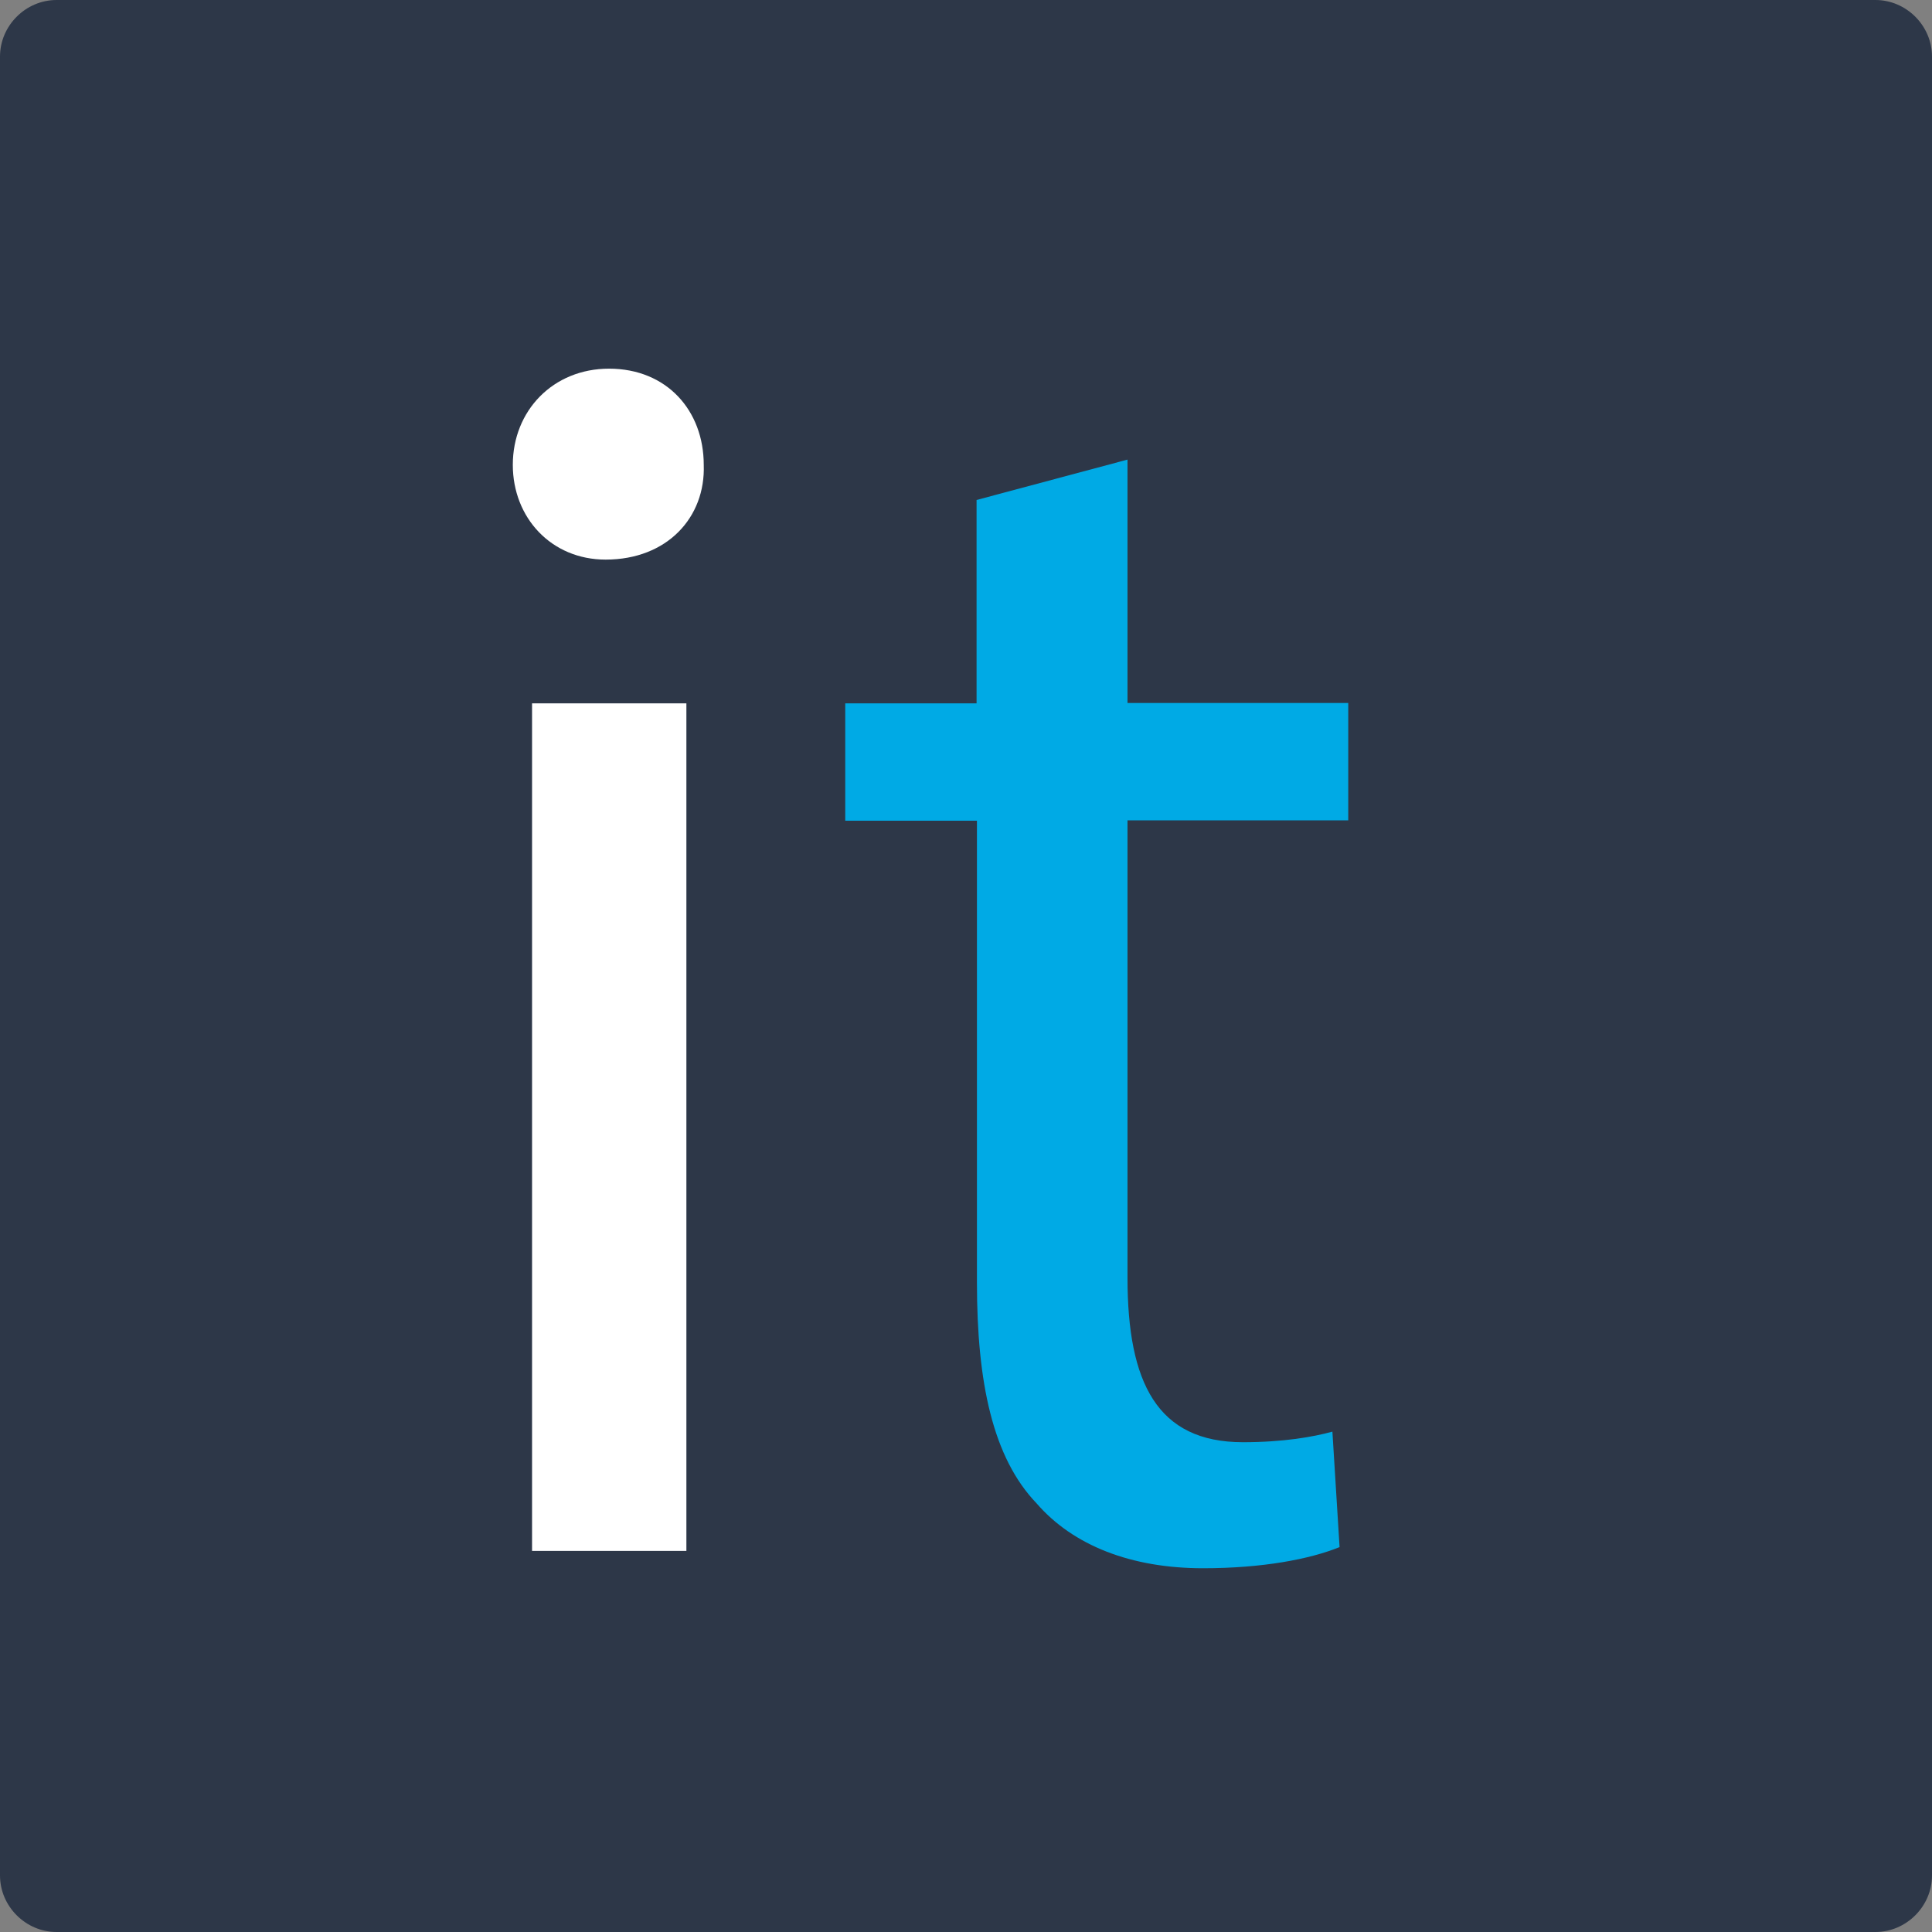 <?xml version="1.0" encoding="utf-8"?>
<!-- Generator: Adobe Illustrator 24.0.0, SVG Export Plug-In . SVG Version: 6.00 Build 0)  -->
<svg version="1.1" id="Layer_1" xmlns="http://www.w3.org/2000/svg" xmlns:xlink="http://www.w3.org/1999/xlink" x="0px" y="0px"
	 viewBox="0 0 512 512" style="enable-background:new 0 0 512 512;" xml:space="preserve">
<rect x="0" y="0" width="512" height="512" fill="#808080" stroke="none"/>
<style type="text/css">
	.st0{fill:#2D3748;}
	.st1{fill:#FFFFFF;}
	.st2{fill:#00AAE5;}
</style>
<path class="st0" d="M497,512H15c-8.2,0-15-6.8-15-15V15C0,6.8,6.8,0,15,0h482c8.2,0,15,6.8,15,15v482C512,505.2,505.2,512,497,512z
	"/>
<g>
	<path class="st1" d="M186.5,123.2c0.5,13.9-9.7,25.1-26,25.1c-14.4,0-24.6-11.1-24.6-25.1c0-14.4,10.7-25.5,25.5-25.5
		C176.7,97.7,186.5,108.8,186.5,123.2z M141,411V186.4h40.9V411H141z"/>
	<path class="st2" d="M298.8,121.8v64.5h58.5v31.1h-58.5v121.2c0,27.9,7.9,43.6,30.6,43.6c10.7,0,18.6-1.4,23.7-2.8l1.9,30.6
		c-7.9,3.2-20.4,5.6-36.2,5.6c-19,0-34.4-6-44.1-17.2c-11.6-12.1-15.8-32-15.8-58.5V217.5H224v-31.1h34.8v-53.9L298.8,121.8z"/>
</g>
</svg>
